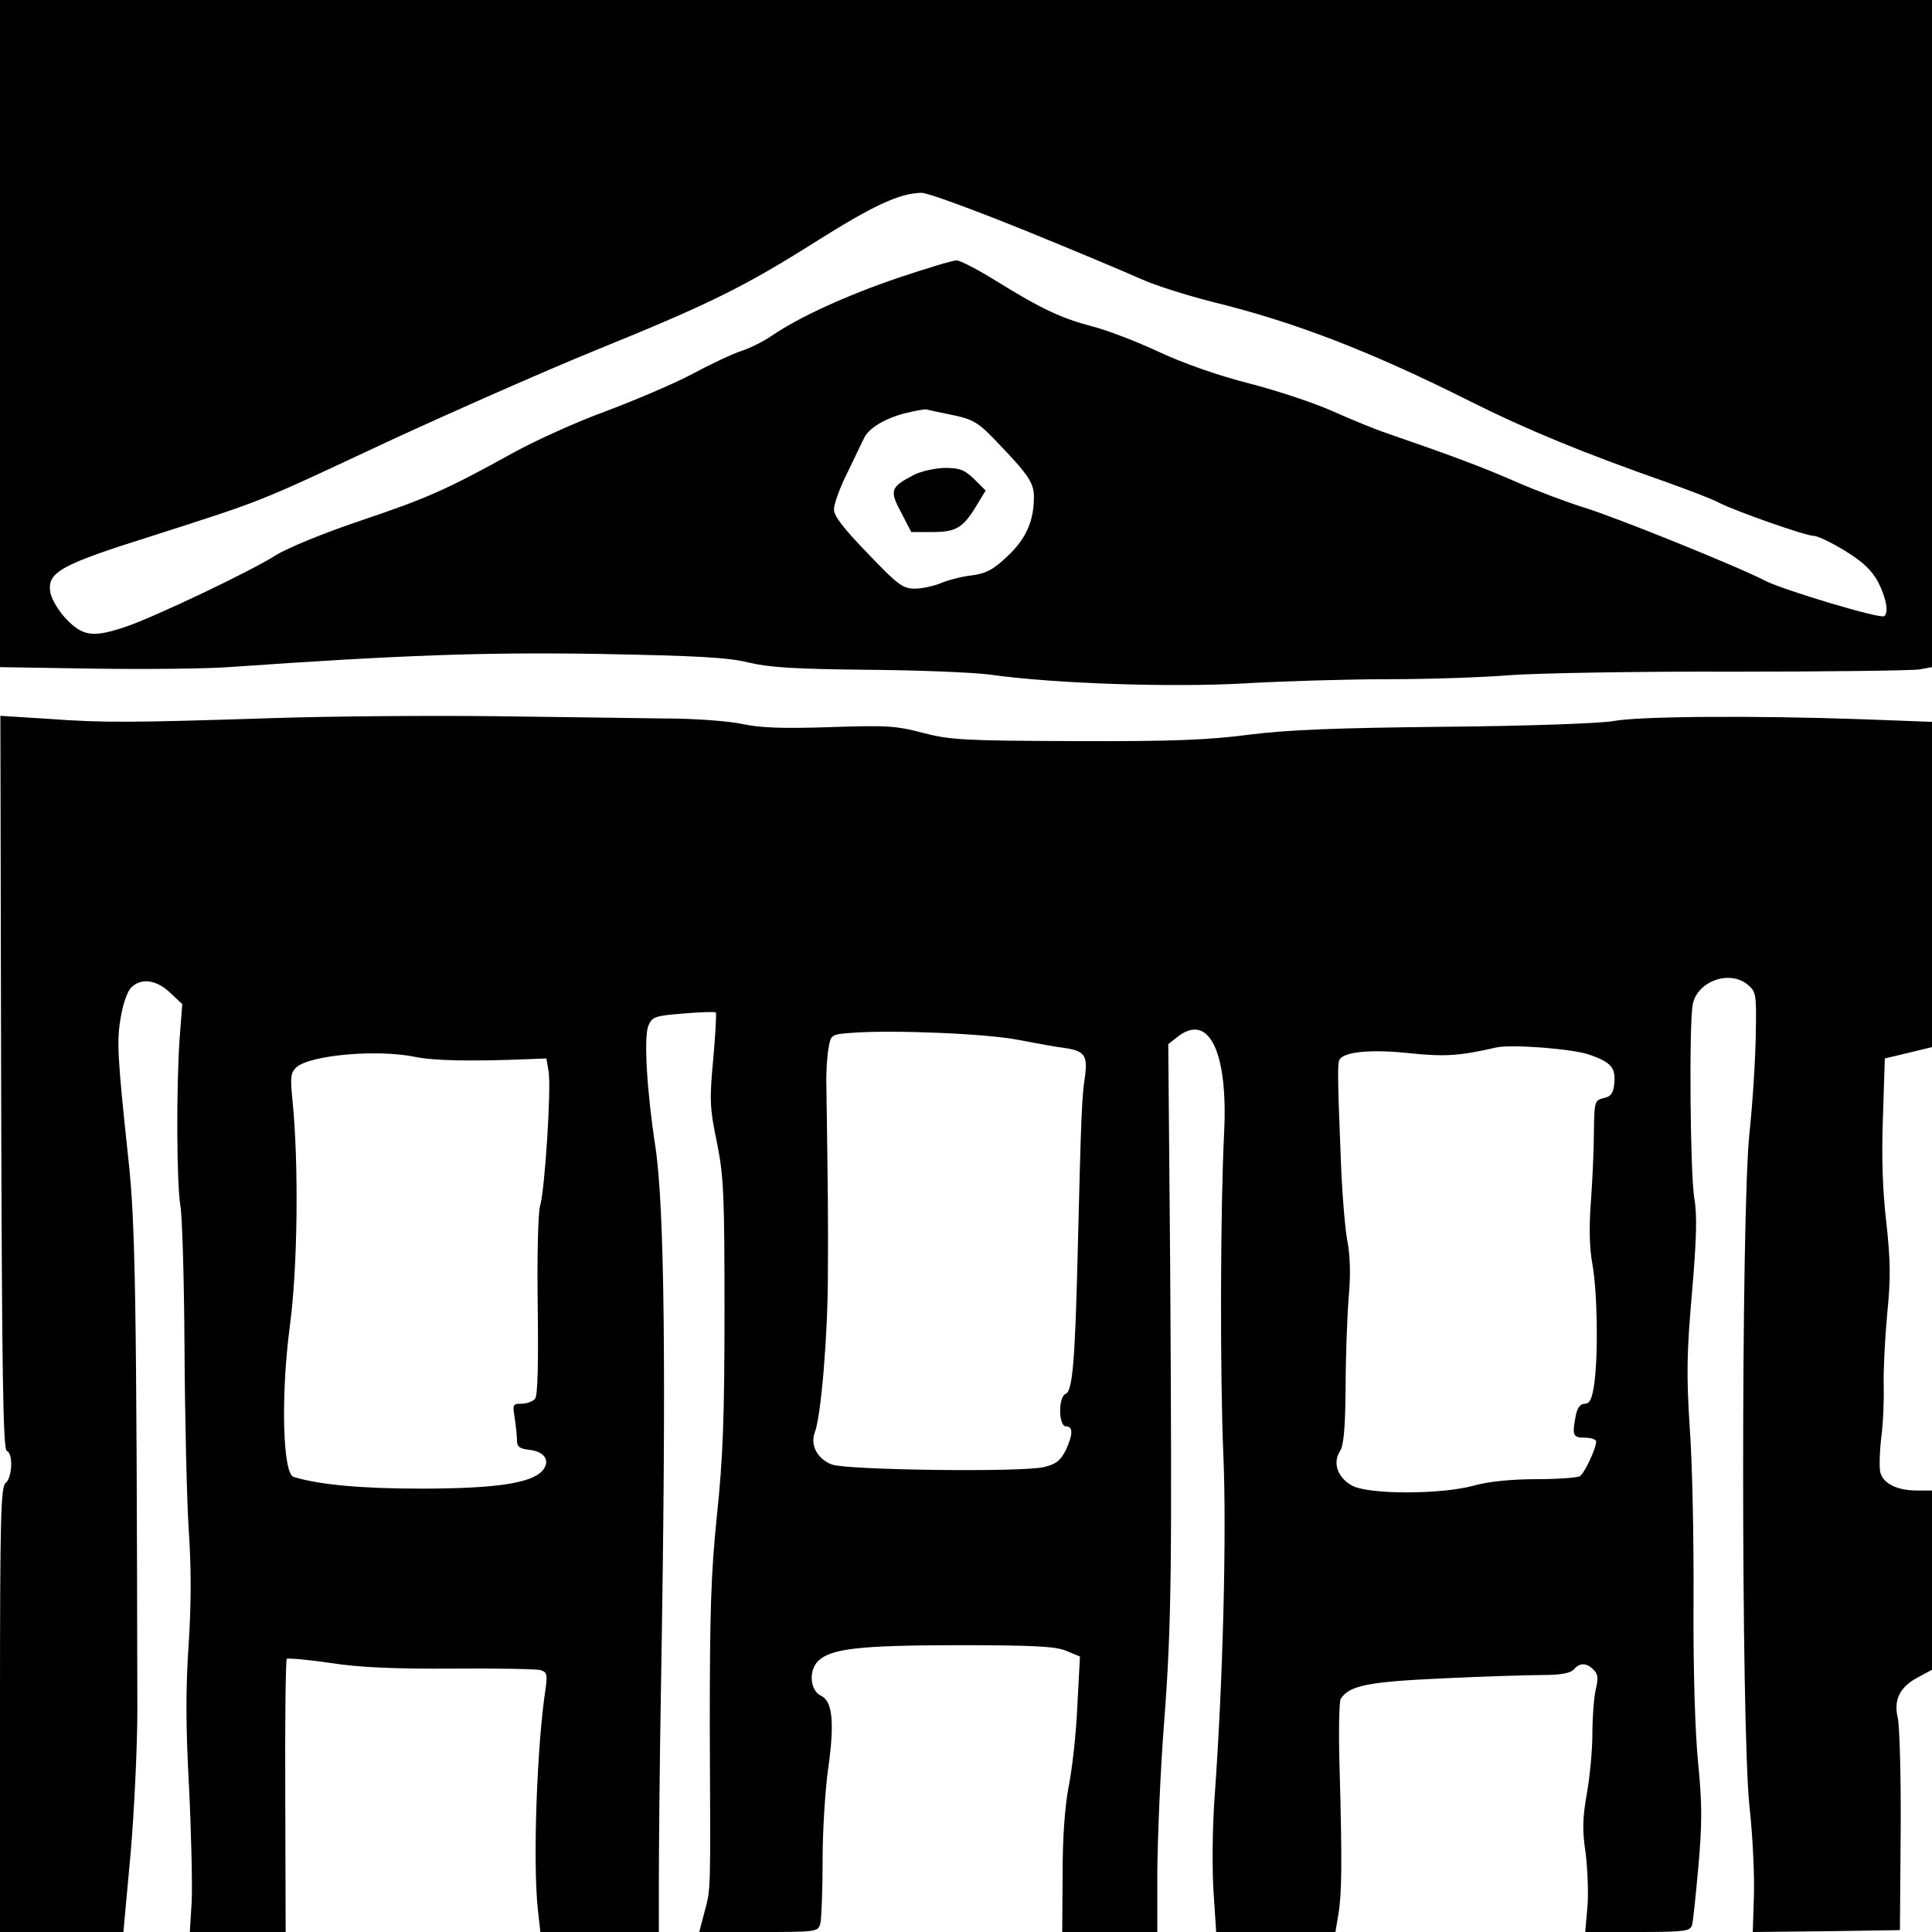 <?xml version="1.0" standalone="no"?>
<!DOCTYPE svg PUBLIC "-//W3C//DTD SVG 20010904//EN"
 "http://www.w3.org/TR/2001/REC-SVG-20010904/DTD/svg10.dtd">
<svg version="1.0" xmlns="http://www.w3.org/2000/svg"
 width="512pt" height="512pt" viewBox="0 0 512 512"
 preserveAspectRatio="xMidYMid meet">
<g transform="translate(0,512) scale(0.1,-0.1)"
fill="#000000" stroke="none">
<path d="M0 4236 l0 -884 253 -4 c138 -2 297 0 352 4 459 32 677 40 985 35
258 -5 339 -9 395 -23 55 -13 123 -17 315 -19 135 -1 281 -7 325 -13 171 -24
483 -34 674 -23 102 6 273 11 380 11 108 0 255 5 326 11 72 5 337 10 589 9
253 0 475 3 493 6 l33 6 0 884 0 884 -2560 0 -2560 0 0 -884z m2712 275 c133
-54 273 -113 311 -130 37 -17 123 -44 190 -61 217 -53 419 -131 682 -263 154
-77 300 -137 525 -216 58 -21 119 -44 135 -53 45 -23 230 -88 251 -88 11 0 48
-18 84 -40 47 -29 70 -51 87 -82 22 -43 29 -83 16 -91 -13 -7 -265 69 -313 93
-75 39 -400 170 -482 195 -42 13 -123 43 -180 68 -94 41 -175 71 -343 129 -33
11 -98 38 -145 59 -47 21 -146 54 -220 73 -83 21 -176 54 -240 84 -58 27 -136
57 -175 67 -81 21 -135 46 -256 121 -48 30 -95 54 -104 54 -10 0 -79 -21 -154
-46 -138 -47 -263 -104 -336 -154 -22 -15 -58 -33 -80 -40 -22 -7 -80 -34
-130 -61 -49 -26 -153 -70 -230 -99 -77 -28 -187 -78 -245 -110 -179 -99 -230
-121 -405 -180 -98 -33 -193 -72 -225 -92 -68 -43 -314 -160 -394 -188 -88
-30 -115 -27 -159 18 -20 20 -39 52 -43 69 -11 56 22 75 270 153 299 96 272
85 620 248 171 79 420 189 555 244 303 123 394 168 590 292 148 93 216 124
273 125 14 1 136 -44 270 -98z m-187 -491 c52 -11 67 -19 110 -64 90 -93 105
-115 105 -153 0 -64 -21 -111 -70 -157 -38 -36 -57 -46 -96 -51 -27 -3 -64
-13 -82 -21 -18 -7 -48 -14 -68 -14 -31 0 -45 10 -124 93 -63 65 -90 99 -90
117 0 14 16 59 37 100 20 41 39 82 43 89 11 25 53 51 105 65 28 7 55 12 60 11
6 -2 37 -8 70 -15z"/>
<path d="M2419 3860 c-59 -31 -62 -40 -31 -98 l27 -52 56 0 c64 0 82 12 118
72 l23 38 -30 30 c-26 25 -38 30 -79 30 -27 -1 -64 -9 -84 -20z"/>
<path d="M725 3217 c-375 -12 -448 -13 -597 -2 l-127 8 2 -971 c2 -767 5 -973
15 -977 17 -6 15 -70 -3 -85 -13 -11 -15 -90 -15 -601 l0 -589 163 0 164 0 19
207 c10 115 18 287 18 383 -2 1092 -5 1288 -24 1460 -29 272 -31 311 -20 374
5 32 17 67 26 77 25 28 67 24 104 -11 l33 -31 -7 -92 c-9 -130 -8 -383 2 -442
5 -27 10 -198 11 -380 1 -181 6 -396 11 -477 7 -101 7 -195 0 -305 -8 -116 -8
-217 1 -380 6 -123 9 -259 7 -303 l-5 -80 127 0 127 0 -1 359 c-1 198 1 362 4
365 3 2 55 -2 115 -11 78 -12 173 -16 325 -15 118 1 223 -1 233 -4 16 -5 18
-12 13 -48 -23 -149 -34 -456 -21 -583 l7 -63 157 0 157 0 0 133 c0 72 2 314
6 537 14 821 9 1249 -15 1410 -23 150 -31 290 -19 321 10 24 16 27 92 33 45 4
84 5 87 3 2 -3 -1 -59 -7 -125 -10 -108 -9 -129 10 -220 18 -90 20 -137 20
-449 0 -275 -4 -388 -20 -538 -16 -156 -19 -256 -19 -560 2 -450 3 -428 -14
-492 l-14 -53 157 0 c155 0 158 0 164 23 3 12 6 87 6 167 0 80 7 190 15 245
17 121 11 177 -19 191 -29 13 -34 66 -8 92 33 33 110 42 373 42 199 0 257 -3
285 -15 l36 -15 -7 -132 c-3 -73 -14 -169 -23 -213 -10 -52 -16 -134 -16 -232
l-1 -153 126 0 126 0 0 163 c1 89 8 266 18 392 20 262 21 412 16 1219 l-5 579
23 18 c84 68 136 -37 125 -254 -10 -202 -11 -638 -2 -852 9 -210 -1 -601 -23
-905 -6 -80 -7 -193 -3 -253 l7 -107 158 0 158 0 8 48 c9 53 10 138 3 387 -3
94 -1 176 3 183 23 35 71 45 267 54 107 5 227 9 267 9 50 0 75 5 84 15 15 18
34 18 52 -1 12 -11 13 -23 6 -52 -5 -21 -9 -74 -9 -118 0 -44 -7 -116 -15
-160 -11 -62 -12 -97 -3 -155 5 -41 8 -105 5 -142 l-6 -68 139 0 c123 0 139 2
144 18 3 9 10 80 17 157 10 113 10 165 -1 275 -8 83 -13 246 -12 425 1 160 -3
367 -10 460 -9 143 -8 200 6 360 12 141 14 205 6 250 -11 68 -14 463 -4 514
13 61 97 91 145 52 23 -19 24 -25 22 -133 -1 -62 -8 -180 -17 -263 -22 -219
-22 -1562 0 -1779 9 -81 14 -191 12 -242 l-3 -94 195 2 195 3 2 265 c1 146 -3
280 -8 299 -11 46 6 81 54 106 l37 20 0 238 0 237 -40 0 c-52 0 -89 18 -97 48
-3 13 -2 56 3 96 5 39 7 100 6 136 -1 36 3 119 9 185 10 98 9 143 -2 245 -10
84 -13 176 -9 280 l5 155 63 15 62 15 0 431 0 431 -187 7 c-283 10 -591 8
-658 -5 -34 -6 -224 -13 -445 -15 -290 -3 -418 -8 -520 -21 -107 -14 -203 -18
-460 -17 -296 1 -332 3 -405 22 -71 19 -98 20 -246 15 -124 -4 -183 -2 -230 8
-36 8 -128 15 -209 15 -80 1 -282 4 -450 6 -168 2 -431 0 -585 -5z m1975 -853
c47 -9 101 -19 120 -21 55 -8 63 -20 55 -78 -8 -52 -10 -98 -19 -465 -7 -291
-14 -367 -32 -374 -20 -8 -19 -86 1 -86 19 0 19 -21 -1 -64 -14 -27 -25 -36
-58 -44 -59 -14 -523 -8 -562 7 -38 15 -57 51 -45 84 17 43 35 260 35 422 1
141 0 217 -4 497 -1 37 2 83 6 102 6 34 7 35 63 39 106 8 356 -2 441 -19z
m1512 -39 c58 -20 70 -35 66 -76 -2 -26 -9 -35 -28 -39 -24 -6 -25 -9 -26 -91
0 -46 -4 -129 -8 -184 -5 -66 -4 -122 4 -165 13 -72 16 -237 5 -317 -6 -41
-12 -53 -25 -53 -12 0 -20 -11 -24 -31 -10 -53 -8 -59 24 -59 17 0 30 -5 30
-10 0 -19 -31 -84 -43 -92 -7 -4 -59 -8 -116 -8 -65 0 -126 -6 -165 -17 -88
-24 -279 -24 -323 0 -38 21 -52 60 -32 91 10 15 14 62 15 166 0 80 4 188 8
240 6 63 4 115 -4 155 -6 33 -14 132 -17 220 -9 225 -9 253 -1 260 18 19 90
24 183 14 94 -10 134 -7 230 15 39 9 201 -3 247 -19z m-3111 -6 c48 -10 147
-12 296 -6 l51 2 6 -35 c7 -45 -10 -315 -23 -357 -5 -19 -8 -132 -6 -265 2
-153 0 -237 -7 -245 -6 -7 -22 -13 -36 -13 -23 0 -24 -2 -18 -37 3 -21 6 -48
6 -60 0 -17 7 -22 31 -25 43 -4 59 -30 36 -56 -30 -33 -126 -47 -322 -47 -156
0 -268 10 -337 31 -29 9 -34 217 -10 399 21 154 24 433 7 600 -6 61 -5 72 11
87 37 32 213 48 315 27z"/>
</g>
</svg>
